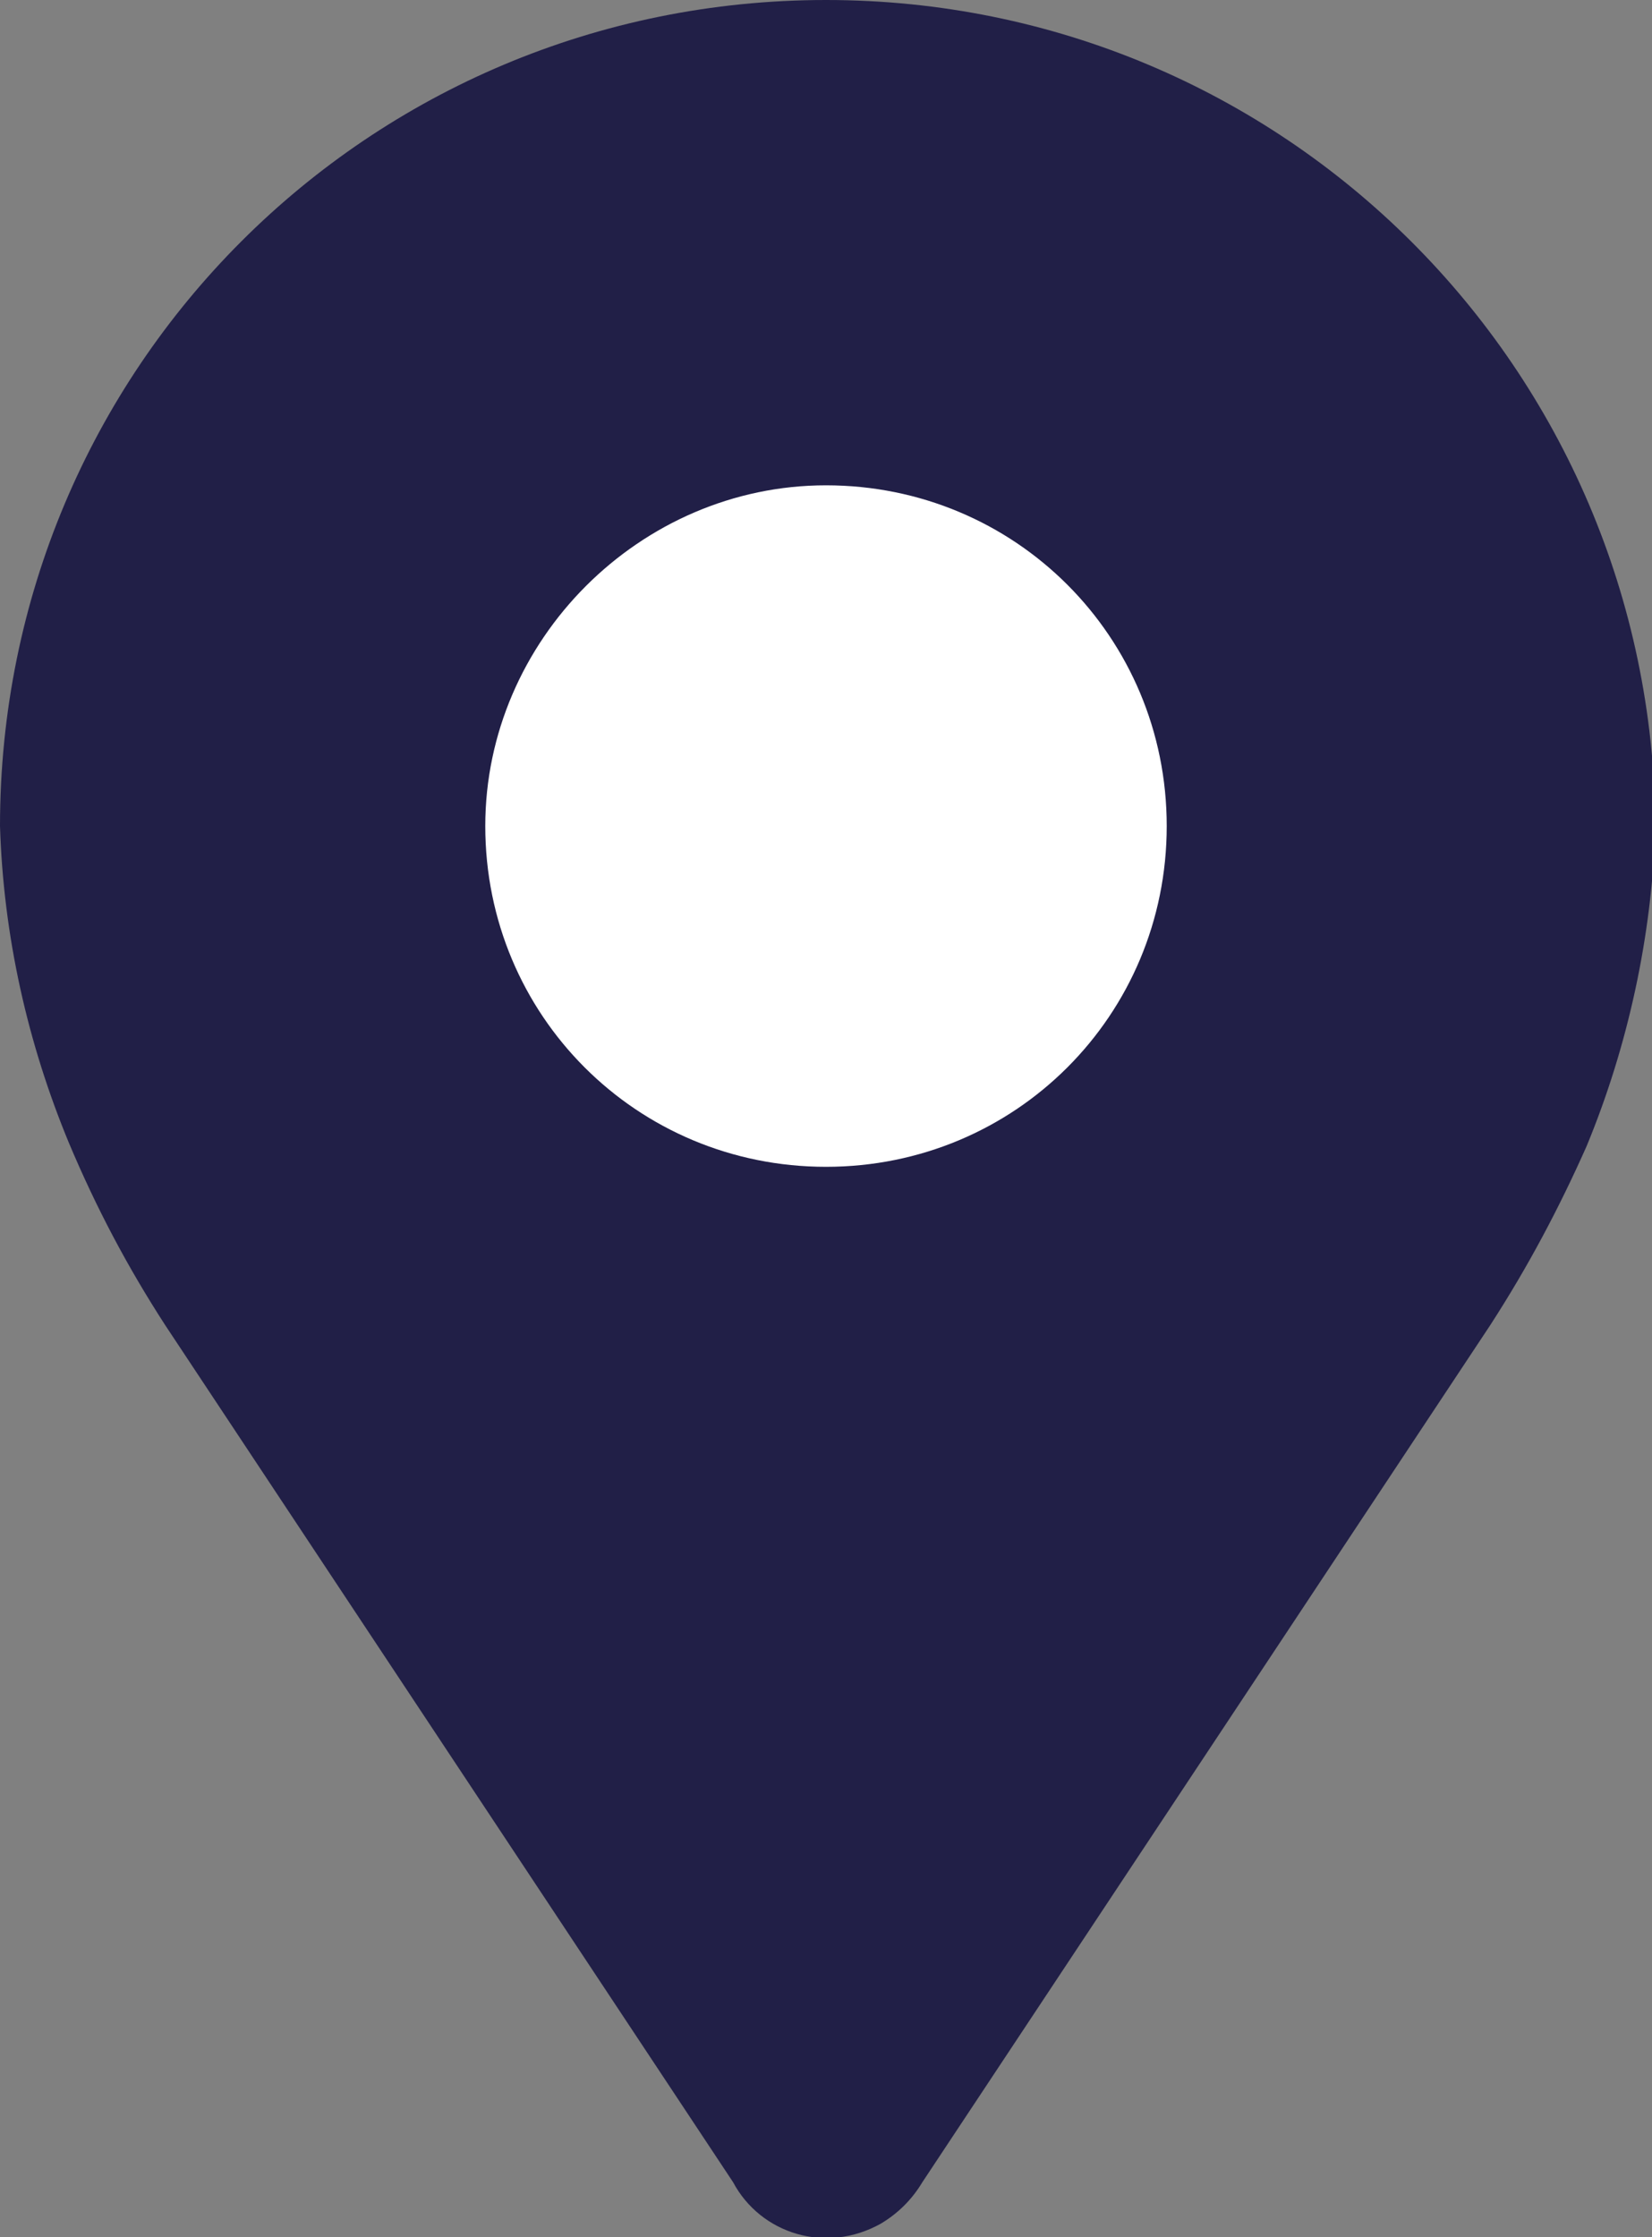 <?xml version="1.0" encoding="utf-8"?>
<!-- Generator: Adobe Illustrator 24.2.0, SVG Export Plug-In . SVG Version: 6.00 Build 0)  -->
<svg version="1.1" id="Calque_1" xmlns="http://www.w3.org/2000/svg" xmlns:xlink="http://www.w3.org/1999/xlink" x="0px" y="0px"
	 viewBox="0 0 48 65" style="enable-background:new 0 0 48 65;" xml:space="preserve">
<rect x="0" y="0" width="48" height="65" fill="#808080" stroke="none"/>
<style type="text/css">
	.st0{fill:#211f47;}
	.st1{fill:#FFFFFF;}
</style>
<g id="Calque_2_1_">
	<g id="Icon_Adress">
		<path class="st0" d="M4.8,38.5l16.5,24.9c0.8,1.5,2.7,2.1,4.3,1.2c0.5-0.3,0.9-0.7,1.2-1.2l16.5-24.9c1.1-1.7,2-3.4,2.8-5.2
			c1.2-2.9,1.9-6.1,2-9.3C48,10.7,37.3,0,24,0S0,10.7,0,24c0.1,3.2,0.8,6.3,2,9.2C2.8,35.1,3.7,36.8,4.8,38.5z"/>
		<path class="st1" d="M24,14.1c5.5,0,9.9,4.4,9.9,9.9s-4.4,9.9-9.9,9.9s-9.9-4.4-9.9-9.9c0,0,0,0,0,0C14.1,18.6,18.6,14.1,24,14.1z
			"/>
	</g>
</g>
</svg>
